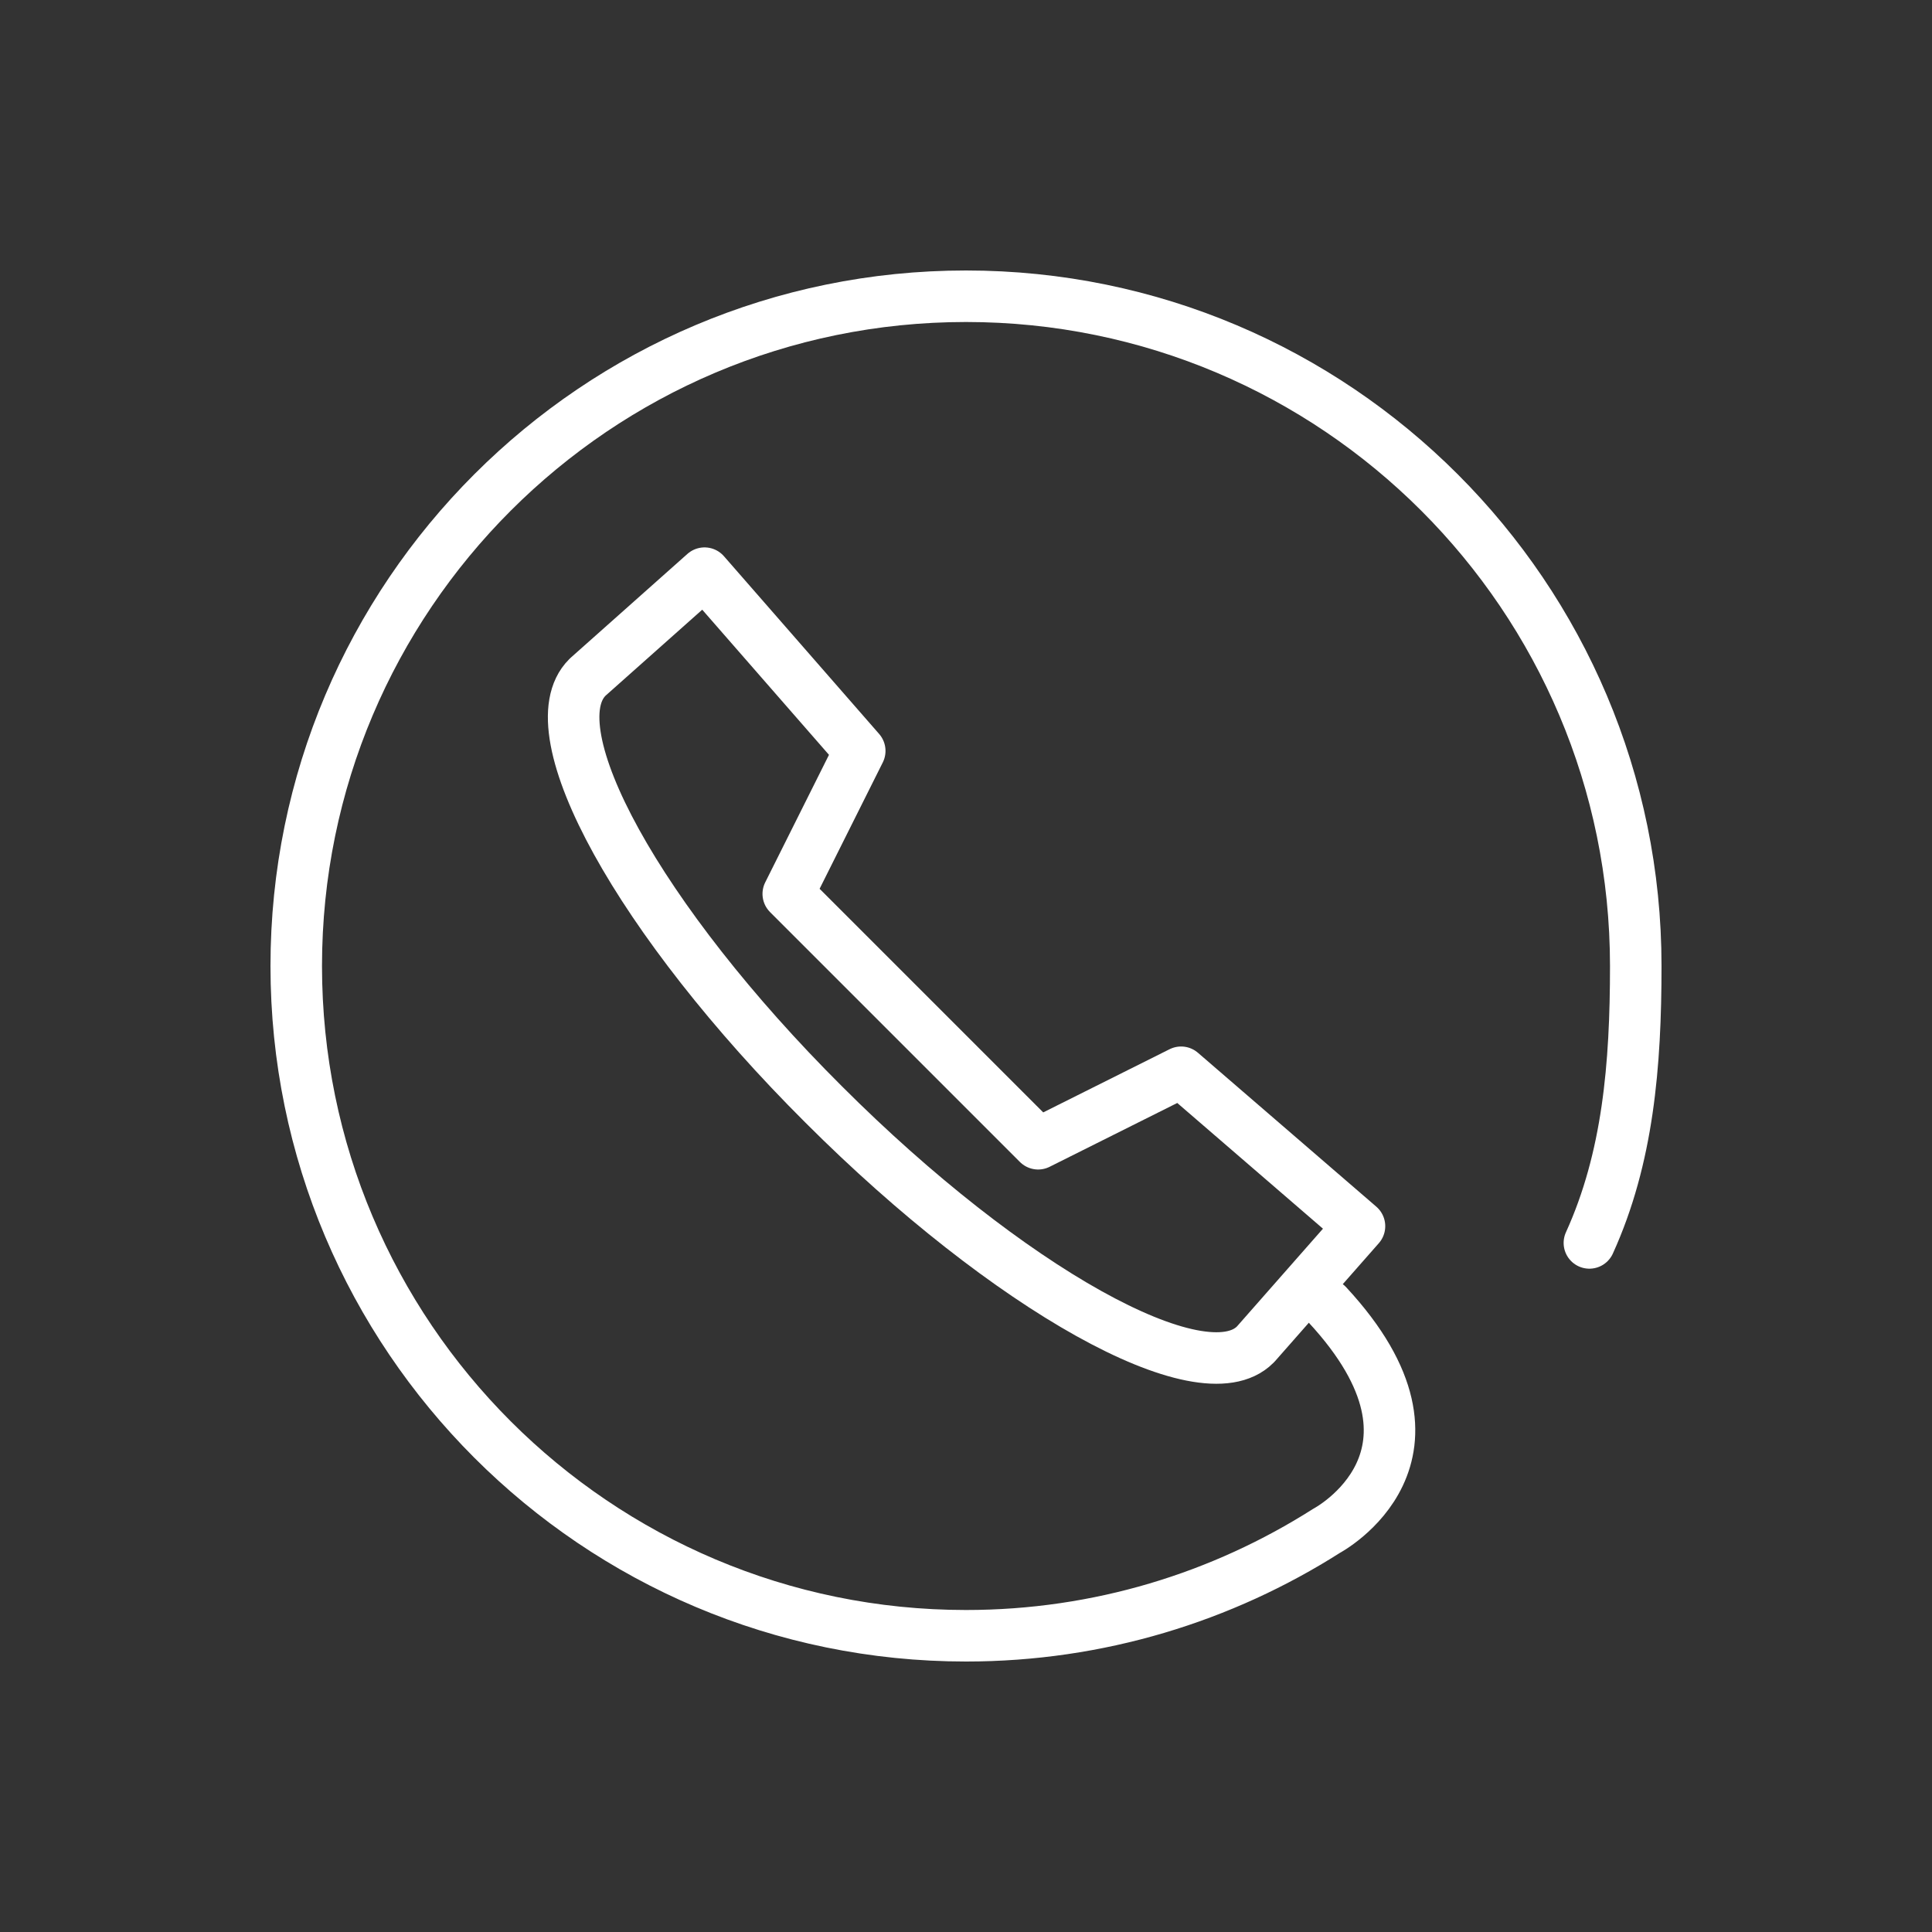 <?xml version="1.0" encoding="utf-8"?>
<!-- Generator: Adobe Illustrator 27.0.0, SVG Export Plug-In . SVG Version: 6.00 Build 0)  -->
<svg version="1.0" id="Ebene_1" xmlns="http://www.w3.org/2000/svg" xmlns:xlink="http://www.w3.org/1999/xlink" x="0px" y="0px"
	 viewBox="0 0 300 300" style="enable-background:new 0 0 300 300;" xml:space="preserve">
<rect x="0" y="0" width="300" height="300" fill="#333333" stroke="none"/>
<style type="text/css">
	.st0{fill:none;stroke:#FFFFFF;stroke-width:8;stroke-linecap:round;stroke-linejoin:round;stroke-miterlimit:10;}
</style>
<g>
	<path class="st0" d="M109.4,89l-18.1,16.1l-0.1,0.1c-8.2,8.2,8,37.7,36.7,66.3c28.6,28.6,58.8,45.5,67,37.3l0.1-0.1l16.1-18.3
		l-27.7-23.9l-22.2,11.1l-38.8-38.8l11.1-22.2L109.4,89z"/>
	<path class="st0" d="M246.8,193c6-13.2,7.2-27.6,7.2-43c0-57.4-46.6-104-104-104C92.6,46,46,92.6,46,150c0,57.4,46.6,104,104,104
		c20.6,0,39.8-6,56-16.3c0,0,21.9-11.6,0.1-35.1"/>
</g>
</svg>
